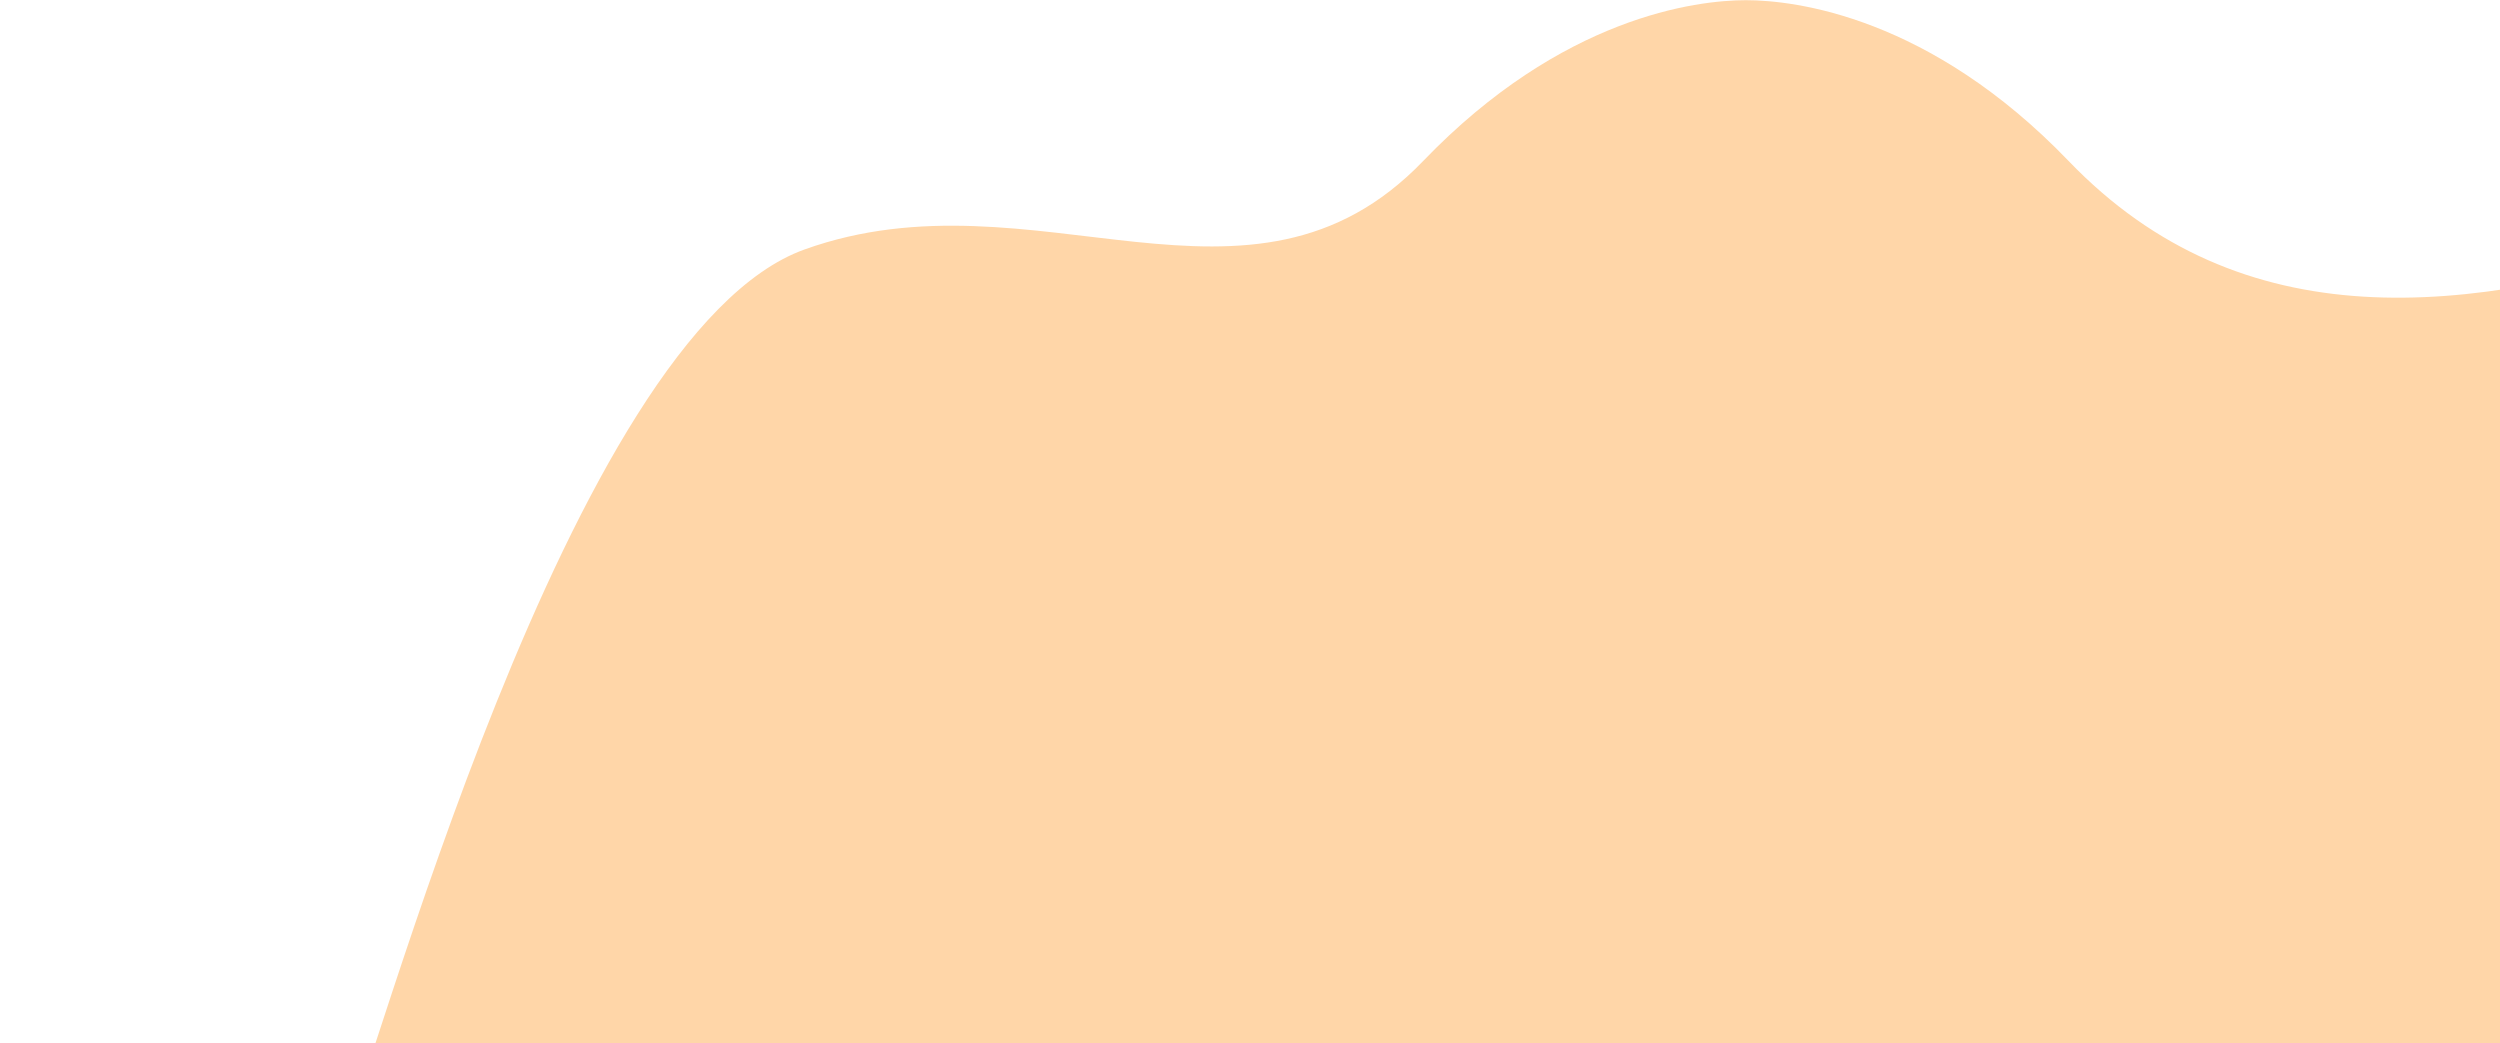 <svg xmlns="http://www.w3.org/2000/svg" xmlns:xlink="http://www.w3.org/1999/xlink" id="Calque_1" x="0px" y="0px" viewBox="244 40 1280 534" style="enable-background:new 244 40 1280 534;" xml:space="preserve"><style type="text/css">	.st0{fill:#FFD6A8;}</style><path class="st0" d="M1957.4,349.1c111.1,13.9,134.7,102.1,132.6,144.4v639.7H185.7l-59.5-226c-2.1-42.4,21.5-130.6,132.6-144.4 c138.9-17.3,135.1-78,156.4-127.1c21.3-49.1,119.9-424.7,240.8-468c118-42.3,227.9,47.1,316.7-45.3c71.1-73.9,139.9-82.3,165.2-82.3 c25.3,0,94.1,8.4,165.2,82.3c88.8,92.4,205.2,79.4,324.1,40.4c118.9-39,152.6,10.1,173.9,59.2 C1822.2,271.1,1818.5,331.7,1957.4,349.1z"></path></svg>